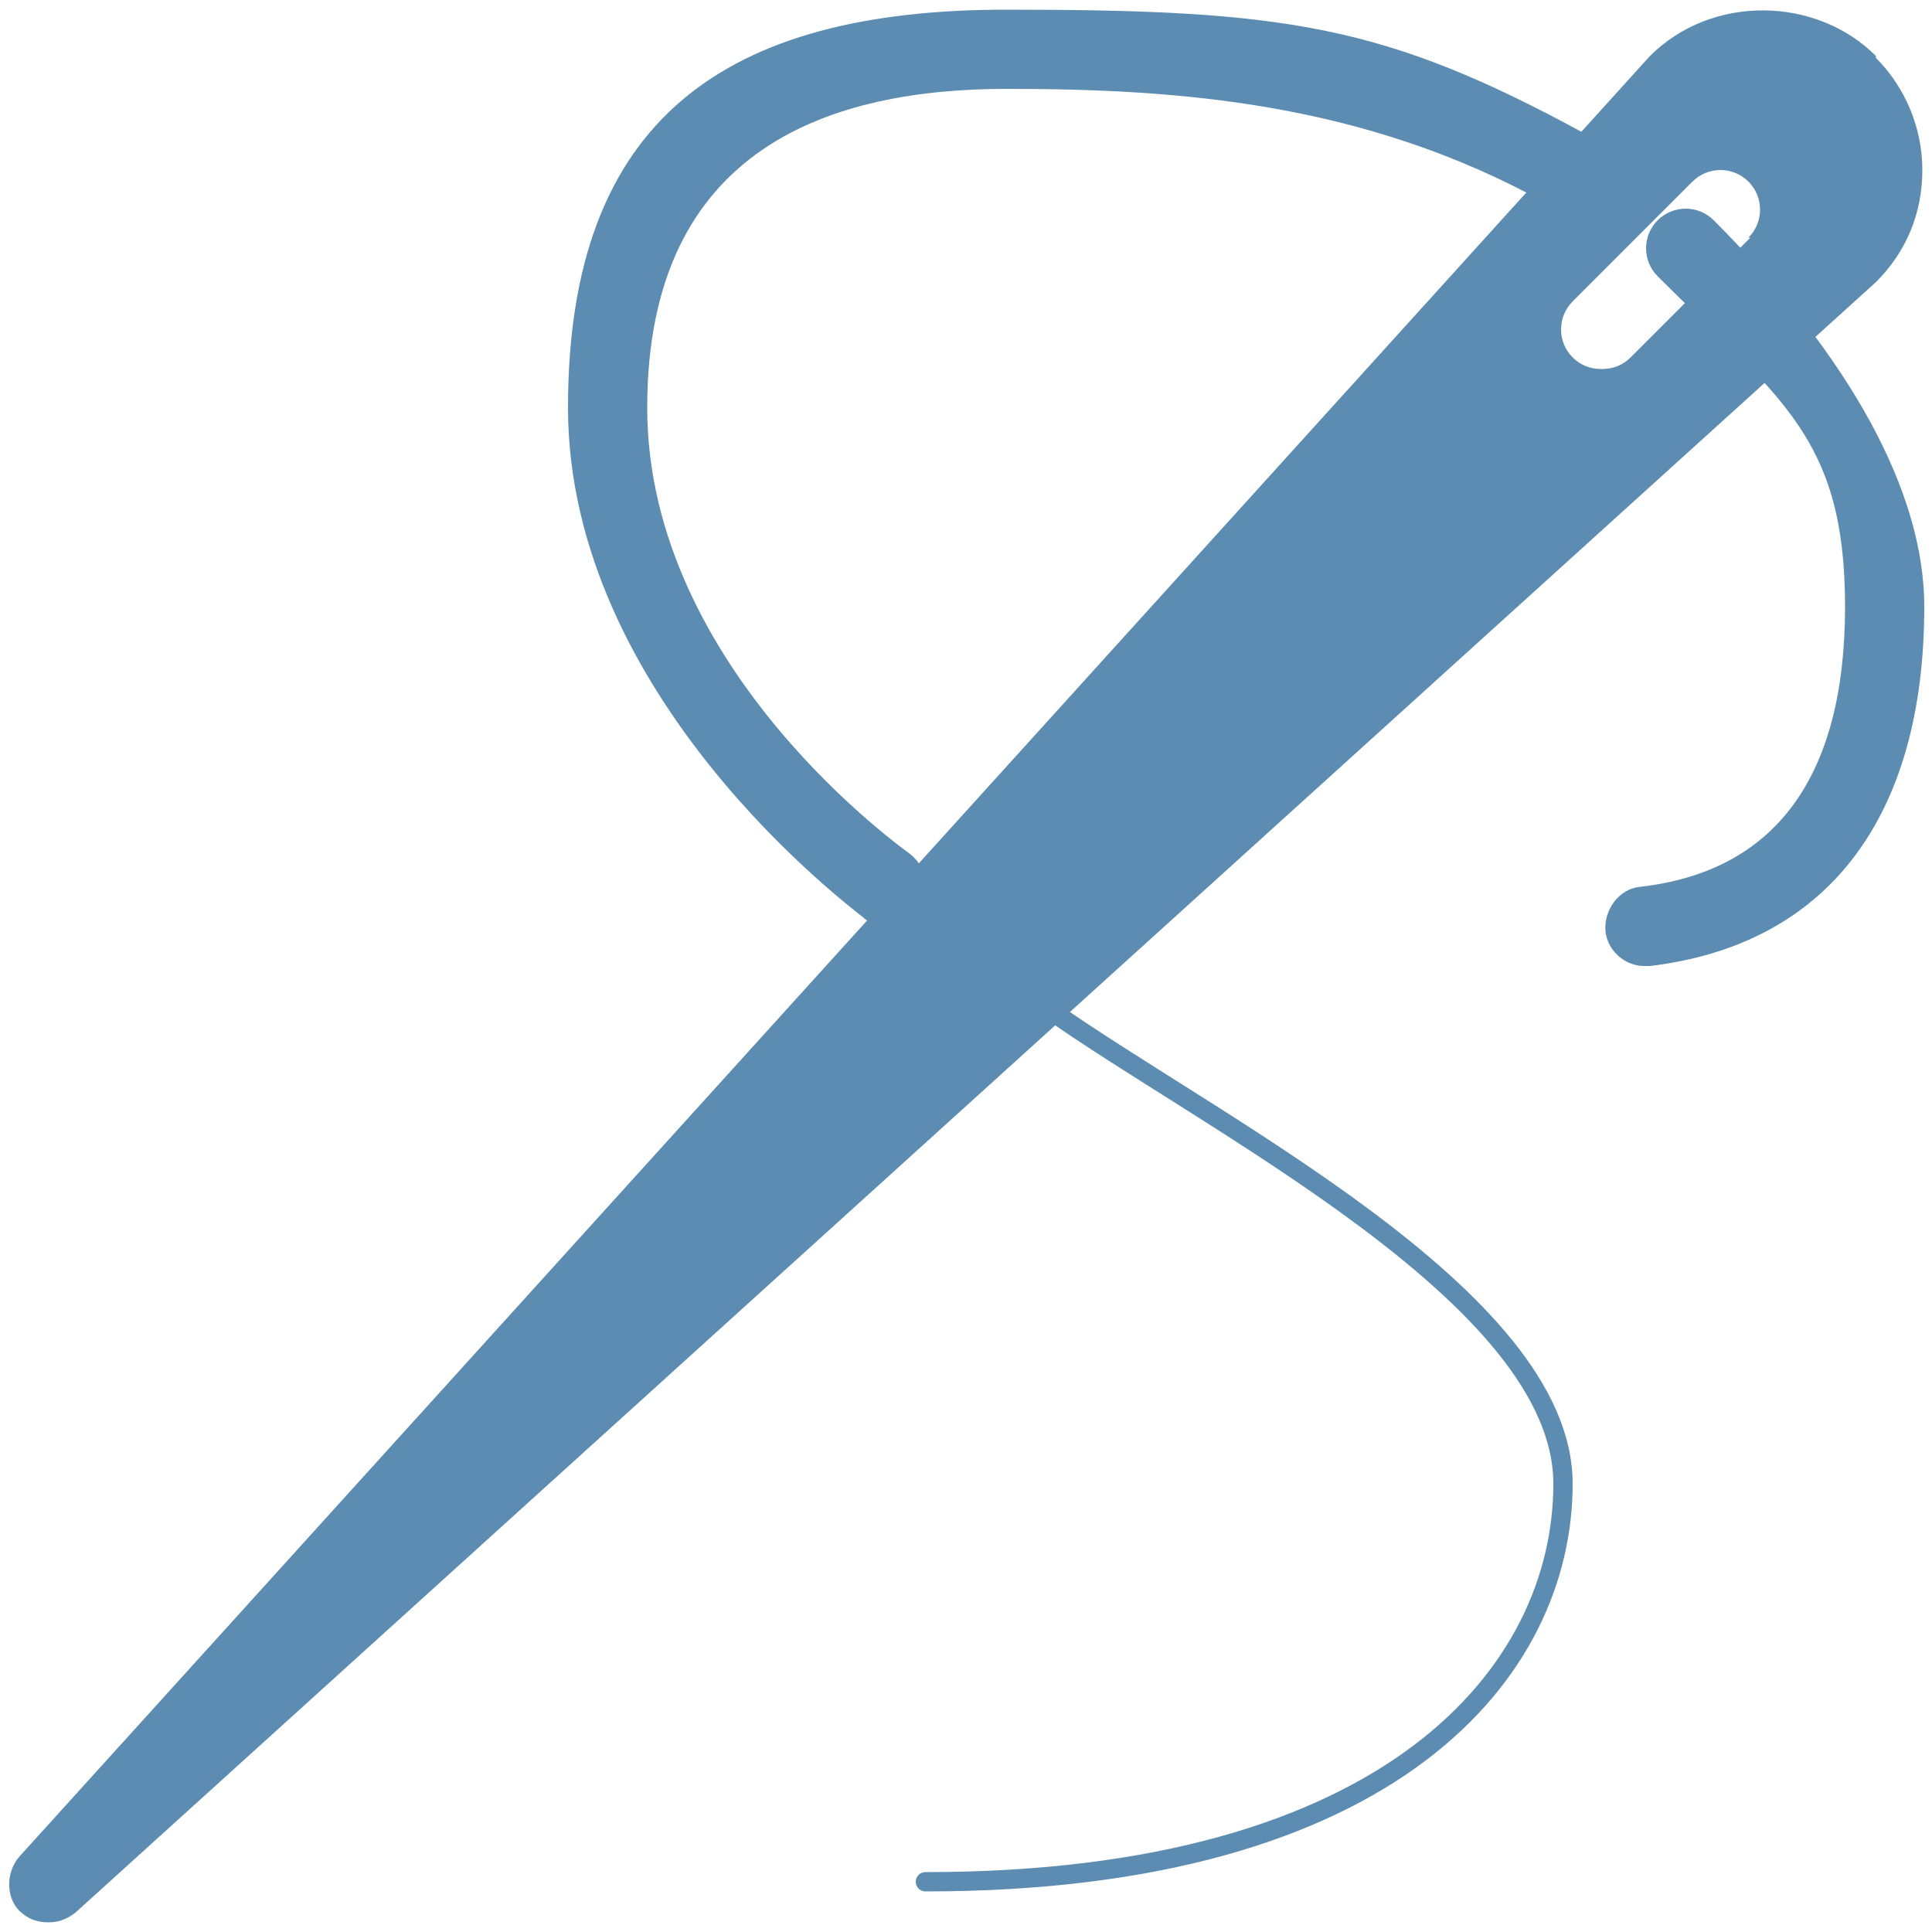 <?xml version="1.0" encoding="UTF-8"?>
<svg id="Lager_1" xmlns="http://www.w3.org/2000/svg" version="1.1" viewBox="0 0 100 100">
  <!-- Generator: Adobe Illustrator 29.8.2, SVG Export Plug-In . SVG Version: 2.1.1 Build 3)  -->
  <defs>
    <style>
      .st0 {
        fill: none;
        stroke: #5c8cb2;
        stroke-linecap: round;
        stroke-linejoin: round;
      }

      .st1 {
        fill: #5c8cb2;
      }
    </style>
  </defs>
  <path class="st1" d="M45.9,47.9c-.4,0-.9-.1-1.2-.4-.6-.5-15.3-11.4-15.3-26.4S37.6.5,52.1.5s19.6.8,29.9,6.4c1,.5,1.4,1.8.8,2.8s-1.8,1.4-2.8.8c-9.4-5.2-19-5.9-27.9-5.9s-18.6,2.9-18.6,16.5,13.5,23,13.6,23.1c.9.7,1.1,2,.4,2.9-.4.5-1,.8-1.7.8Z"/>
  <path class="st1" d="M85.1,50c-1,0-1.9-.8-2-1.8-.1-1.1.7-2.2,1.8-2.3,7-.8,10.6-5.7,10.6-14.5s-3.4-10.8-9.7-17.1c-.8-.8-.8-2.1,0-2.9s2.1-.8,2.9,0c7.1,7.1,10.9,14.1,10.9,20,0,10.9-5,17.5-14.2,18.6,0,0-.2,0-.2,0Z"/>
  <path class="st1" d="M97.1,2.9c-3.1-3.1-8.5-3.2-11.7,0L1,96.1c-.7.8-.7,2.1,0,2.8.4.4.9.6,1.5.6s1-.2,1.4-.5L97.1,14.6c1.6-1.6,2.4-3.6,2.4-5.8s-.9-4.3-2.4-5.8ZM90.6,12.3l-6.2,6.2c-.4.4-.9.6-1.5.6s-1.1-.2-1.5-.6c-.8-.8-.8-2.1,0-2.9l6.2-6.2c.8-.8,2.1-.8,2.9,0s.8,2.1,0,2.9Z"/>
  <path class="st0" d="M54.1,52.1c8.4,6,26.8,15,26.8,24.7s-8.8,20.6-33,20.6"/>
</svg>